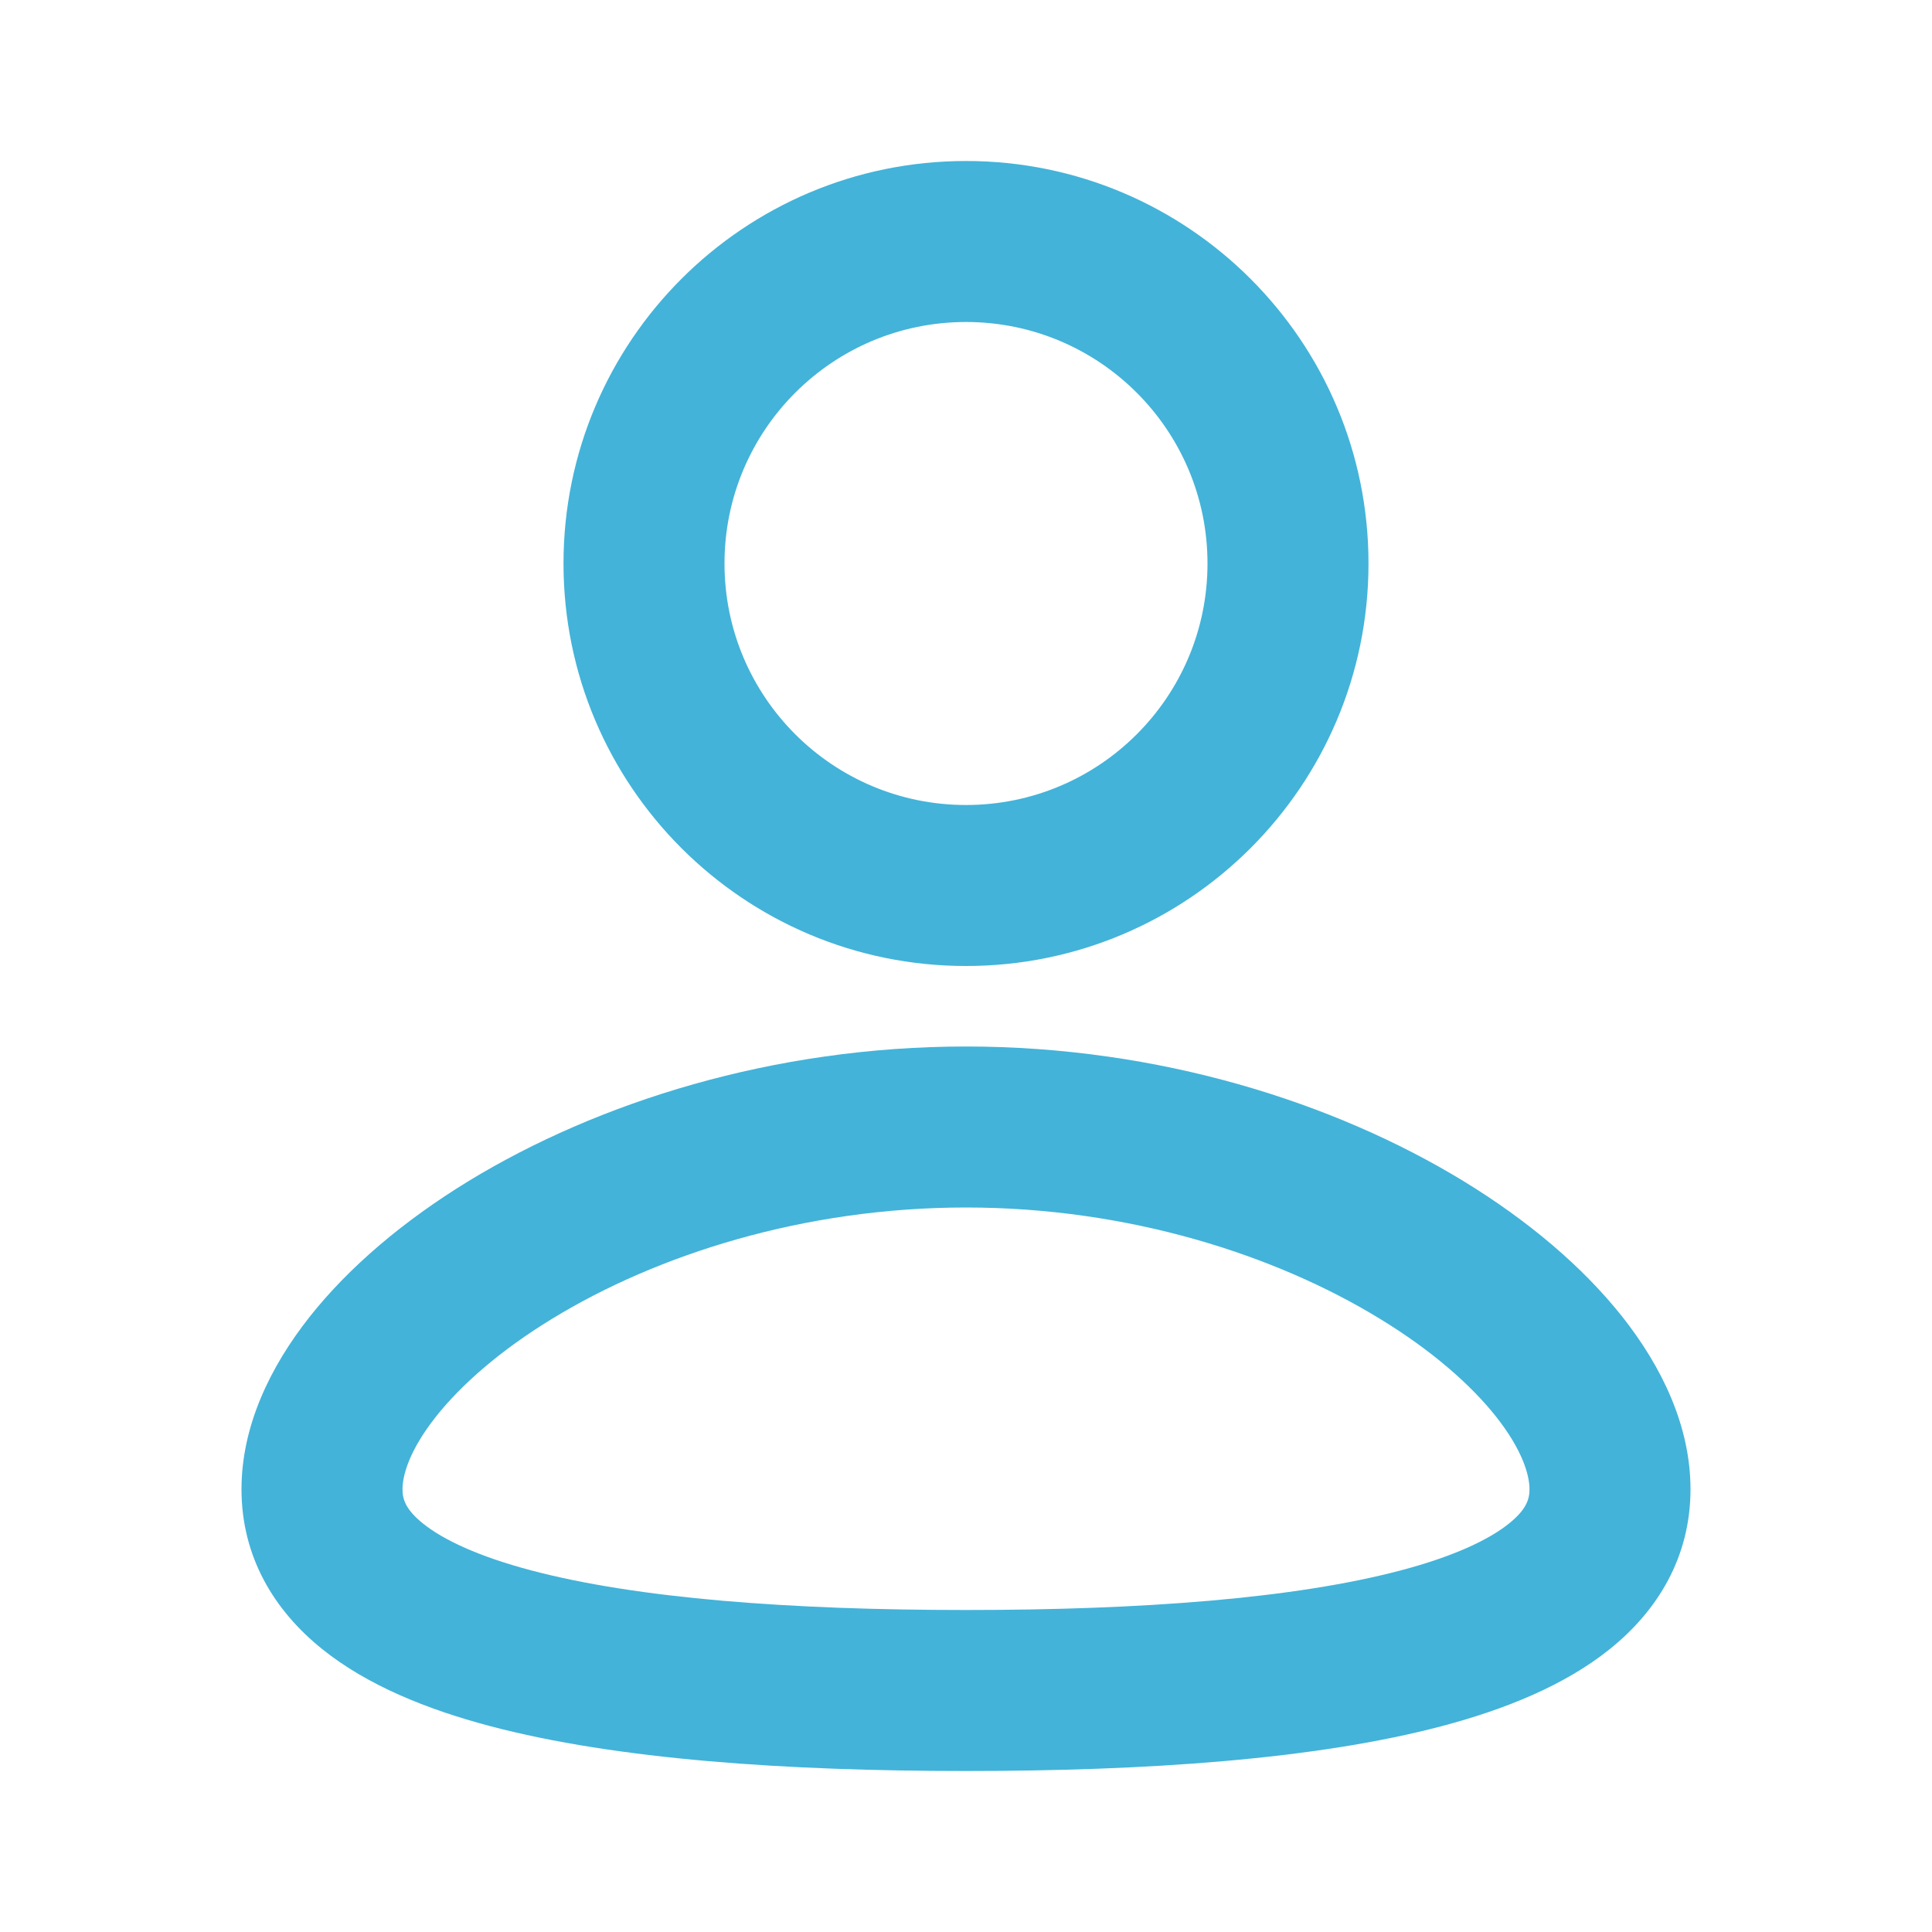 <?xml version="1.0" encoding="UTF-8"?> <svg xmlns="http://www.w3.org/2000/svg" xmlns:xlink="http://www.w3.org/1999/xlink" width="24px" height="24px" viewBox="0 0 24 24" version="1.1"><title>user_3_line</title><g id="页面-1" stroke="none" stroke-width="1" fill="none" fill-rule="evenodd"><g id="User" transform="translate(-192, 0)"><g id="user_3_line" transform="translate(192, 0)"><path d="M24,0 L24,24 L0,24 L0,0 L24,0 Z M12.593,23.258 L12.582,23.26 L12.511,23.295 L12.492,23.299 L12.492,23.299 L12.477,23.295 L12.406,23.26 C12.396,23.256 12.387,23.259 12.382,23.265 L12.378,23.276 L12.361,23.703 L12.366,23.723 L12.377,23.736 L12.48,23.81 L12.495,23.814 L12.495,23.814 L12.507,23.81 L12.611,23.736 L12.623,23.72 L12.623,23.72 L12.627,23.703 L12.61,23.276 C12.608,23.266 12.601,23.259 12.593,23.258 L12.593,23.258 Z M12.858,23.145 L12.845,23.147 L12.66,23.24 L12.65,23.25 L12.65,23.25 L12.647,23.261 L12.665,23.691 L12.67,23.703 L12.67,23.703 L12.678,23.71 L12.879,23.803 C12.891,23.807 12.902,23.803 12.908,23.795 L12.912,23.781 L12.878,23.167 C12.875,23.155 12.867,23.147 12.858,23.145 L12.858,23.145 Z M12.143,23.147 C12.133,23.142 12.122,23.145 12.116,23.153 L12.11,23.167 L12.076,23.781 C12.075,23.793 12.083,23.802 12.093,23.805 L12.108,23.803 L12.309,23.71 L12.319,23.702 L12.319,23.702 L12.323,23.691 L12.34,23.261 L12.337,23.249 L12.337,23.249 L12.328,23.24 L12.143,23.147 Z" id="MingCute" fill-rule="nonzero"></path><path d="M12,13 C14.396,13 16.575,13.694 18.178,14.671 C18.979,15.16 19.662,15.736 20.156,16.361 C20.642,16.977 21,17.713 21,18.5 C21,19.345 20.589,20.011 19.997,20.486 C19.437,20.936 18.698,21.234 17.913,21.442 C16.335,21.859 14.229,22 12,22 C9.771,22 7.665,21.859 6.087,21.442 C5.302,21.234 4.563,20.936 4.003,20.486 C3.411,20.011 3,19.345 3,18.5 C3,17.713 3.358,16.977 3.844,16.361 C4.338,15.736 5.021,15.16 5.822,14.671 C7.425,13.694 9.605,13 12,13 Z M12,15 C9.977,15 8.157,15.59 6.864,16.379 C6.217,16.773 5.729,17.201 5.413,17.601 C5.09,18.011 5,18.321 5,18.5 C5,18.622 5.037,18.751 5.255,18.926 C5.504,19.126 5.937,19.333 6.599,19.508 C7.917,19.857 9.811,20 12,20 C14.189,20 16.083,19.857 17.401,19.508 C18.063,19.333 18.496,19.126 18.745,18.926 C18.963,18.751 19,18.622 19,18.5 C19,18.321 18.91,18.011 18.587,17.601 C18.271,17.201 17.783,16.773 17.136,16.379 C15.843,15.59 14.023,15 12,15 Z M12,2 C14.761,2 17,4.239 17,7 C17,9.761 14.761,12 12,12 C9.239,12 7,9.761 7,7 C7,4.239 9.239,2 12,2 Z M12,4 C10.343,4 9,5.343 9,7 C9,8.657 10.343,10 12,10 C13.657,10 15,8.657 15,7 C15,5.343 13.657,4 12,4 Z" id="形状" fill="#43B3D9FF"></path></g></g></g></svg> 